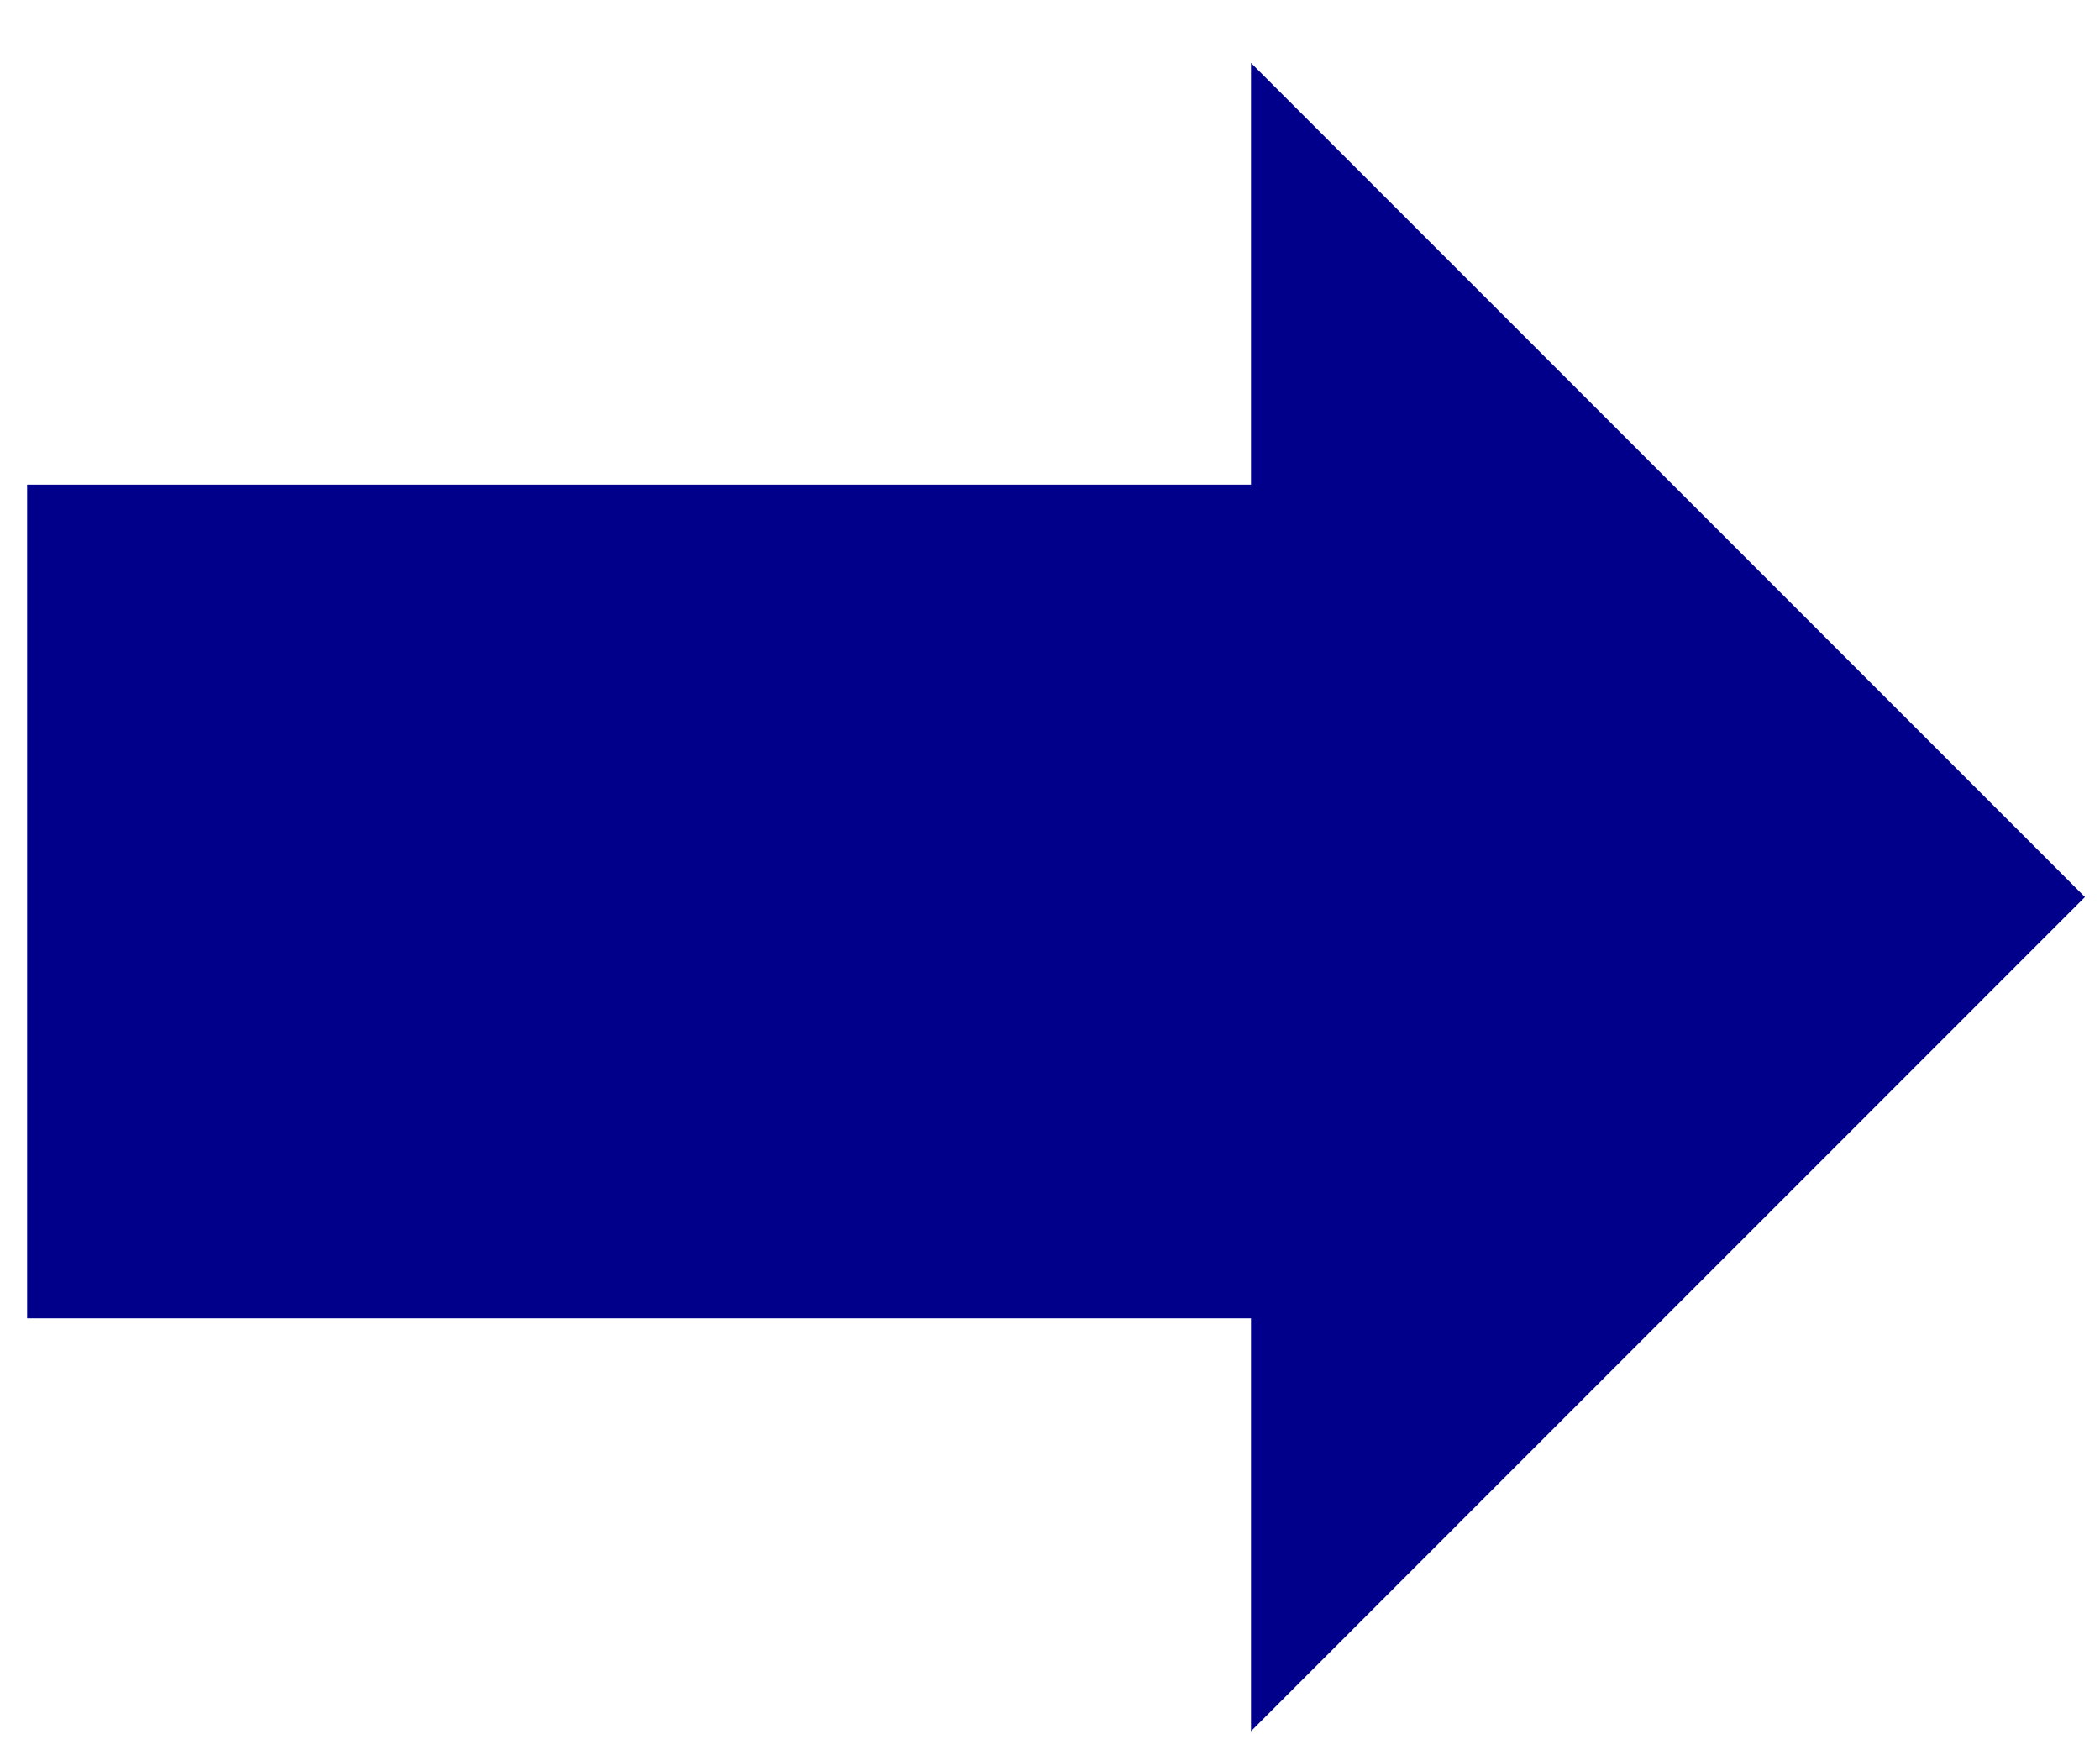 <svg 
 xmlns="http://www.w3.org/2000/svg"
 xmlns:xlink="http://www.w3.org/1999/xlink"
 width="24px" height="20px">
<defs>
<filter id="Filter_0">
    <feFlood flood-color="rgb(0, 63, 143)" flood-opacity="1" result="floodOut" />
    <feComposite operator="atop" in="floodOut" in2="SourceGraphic" result="compOut" />
    <feBlend mode="normal" in="compOut" in2="SourceGraphic" />
</filter>

</defs>
<g filter="url(#Filter_0)">
<path fill-rule="evenodd"  fill="rgb(0, 0, 139)"
 d="M23.828,10.250 L14.297,19.782 L14.297,15.064 L0.310,15.064 L0.310,5.538 L14.297,5.538 L14.297,0.719 L23.828,10.250 Z"/>
</g>
</svg>